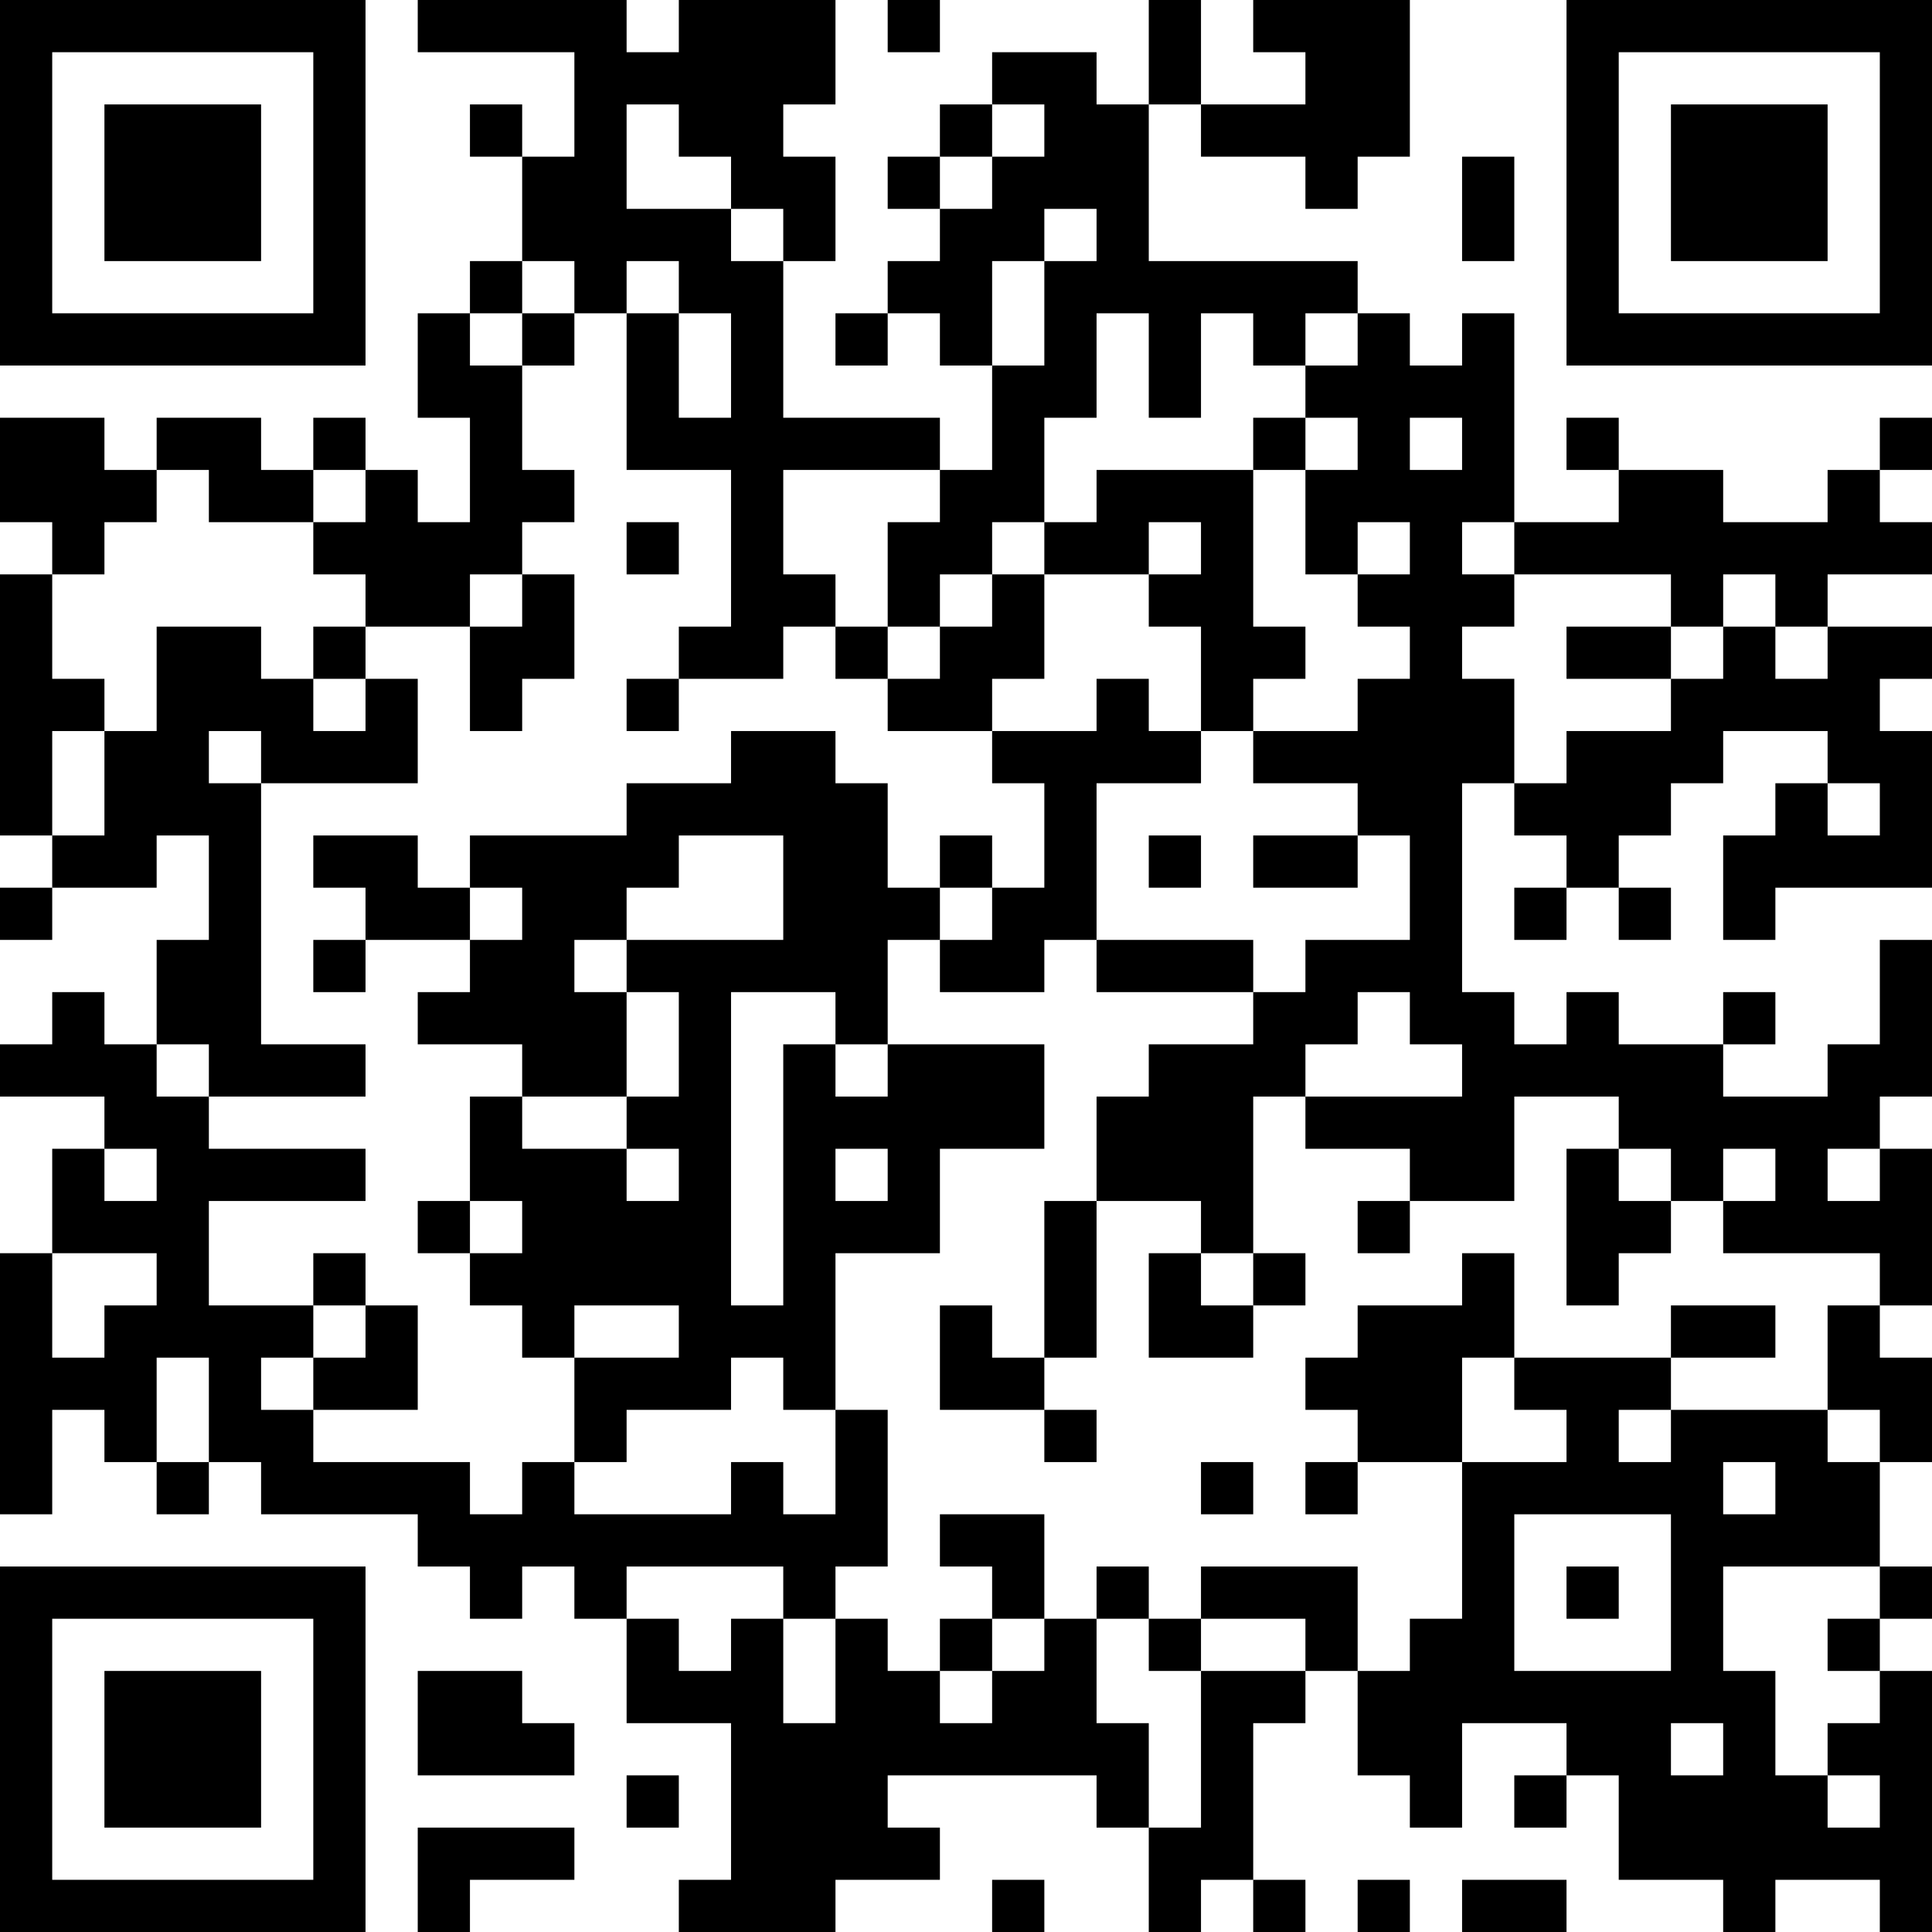 <?xml version="1.0" encoding="UTF-8"?>
<svg xmlns="http://www.w3.org/2000/svg" version="1.1" width="400" height="400" viewBox="0 0 400 400"><rect x="0" y="0" width="400" height="400" fill="#ffffff"/><g transform="scale(10.811)"><g transform="translate(0,0)"><path fill-rule="evenodd" d="M8 0L8 1L11 1L11 3L10 3L10 2L9 2L9 3L10 3L10 5L9 5L9 6L8 6L8 8L9 8L9 10L8 10L8 9L7 9L7 8L6 8L6 9L5 9L5 8L3 8L3 9L2 9L2 8L0 8L0 10L1 10L1 11L0 11L0 16L1 16L1 17L0 17L0 18L1 18L1 17L3 17L3 16L4 16L4 18L3 18L3 20L2 20L2 19L1 19L1 20L0 20L0 21L2 21L2 22L1 22L1 24L0 24L0 29L1 29L1 27L2 27L2 28L3 28L3 29L4 29L4 28L5 28L5 29L8 29L8 30L9 30L9 31L10 31L10 30L11 30L11 31L12 31L12 33L14 33L14 36L13 36L13 37L16 37L16 36L18 36L18 35L17 35L17 34L21 34L21 35L22 35L22 37L23 37L23 36L24 36L24 37L25 37L25 36L24 36L24 33L25 33L25 32L26 32L26 34L27 34L27 35L28 35L28 33L30 33L30 34L29 34L29 35L30 35L30 34L31 34L31 36L33 36L33 37L34 37L34 36L36 36L36 37L37 37L37 32L36 32L36 31L37 31L37 30L36 30L36 28L37 28L37 26L36 26L36 25L37 25L37 22L36 22L36 21L37 21L37 18L36 18L36 20L35 20L35 21L33 21L33 20L34 20L34 19L33 19L33 20L31 20L31 19L30 19L30 20L29 20L29 19L28 19L28 15L29 15L29 16L30 16L30 17L29 17L29 18L30 18L30 17L31 17L31 18L32 18L32 17L31 17L31 16L32 16L32 15L33 15L33 14L35 14L35 15L34 15L34 16L33 16L33 18L34 18L34 17L37 17L37 14L36 14L36 13L37 13L37 12L35 12L35 11L37 11L37 10L36 10L36 9L37 9L37 8L36 8L36 9L35 9L35 10L33 10L33 9L31 9L31 8L30 8L30 9L31 9L31 10L29 10L29 6L28 6L28 7L27 7L27 6L26 6L26 5L22 5L22 2L23 2L23 3L25 3L25 4L26 4L26 3L27 3L27 0L24 0L24 1L25 1L25 2L23 2L23 0L22 0L22 2L21 2L21 1L19 1L19 2L18 2L18 3L17 3L17 4L18 4L18 5L17 5L17 6L16 6L16 7L17 7L17 6L18 6L18 7L19 7L19 9L18 9L18 8L15 8L15 5L16 5L16 3L15 3L15 2L16 2L16 0L13 0L13 1L12 1L12 0ZM17 0L17 1L18 1L18 0ZM12 2L12 4L14 4L14 5L15 5L15 4L14 4L14 3L13 3L13 2ZM19 2L19 3L18 3L18 4L19 4L19 3L20 3L20 2ZM28 3L28 5L29 5L29 3ZM20 4L20 5L19 5L19 7L20 7L20 5L21 5L21 4ZM10 5L10 6L9 6L9 7L10 7L10 9L11 9L11 10L10 10L10 11L9 11L9 12L7 12L7 11L6 11L6 10L7 10L7 9L6 9L6 10L4 10L4 9L3 9L3 10L2 10L2 11L1 11L1 13L2 13L2 14L1 14L1 16L2 16L2 14L3 14L3 12L5 12L5 13L6 13L6 14L7 14L7 13L8 13L8 15L5 15L5 14L4 14L4 15L5 15L5 20L7 20L7 21L4 21L4 20L3 20L3 21L4 21L4 22L7 22L7 23L4 23L4 25L6 25L6 26L5 26L5 27L6 27L6 28L9 28L9 29L10 29L10 28L11 28L11 29L14 29L14 28L15 28L15 29L16 29L16 27L17 27L17 30L16 30L16 31L15 31L15 30L12 30L12 31L13 31L13 32L14 32L14 31L15 31L15 33L16 33L16 31L17 31L17 32L18 32L18 33L19 33L19 32L20 32L20 31L21 31L21 33L22 33L22 35L23 35L23 32L25 32L25 31L23 31L23 30L26 30L26 32L27 32L27 31L28 31L28 28L30 28L30 27L29 27L29 26L32 26L32 27L31 27L31 28L32 28L32 27L35 27L35 28L36 28L36 27L35 27L35 25L36 25L36 24L33 24L33 23L34 23L34 22L33 22L33 23L32 23L32 22L31 22L31 21L29 21L29 23L27 23L27 22L25 22L25 21L28 21L28 20L27 20L27 19L26 19L26 20L25 20L25 21L24 21L24 24L23 24L23 23L21 23L21 21L22 21L22 20L24 20L24 19L25 19L25 18L27 18L27 16L26 16L26 15L24 15L24 14L26 14L26 13L27 13L27 12L26 12L26 11L27 11L27 10L26 10L26 11L25 11L25 9L26 9L26 8L25 8L25 7L26 7L26 6L25 6L25 7L24 7L24 6L23 6L23 8L22 8L22 6L21 6L21 8L20 8L20 10L19 10L19 11L18 11L18 12L17 12L17 10L18 10L18 9L15 9L15 11L16 11L16 12L15 12L15 13L13 13L13 12L14 12L14 9L12 9L12 6L13 6L13 8L14 8L14 6L13 6L13 5L12 5L12 6L11 6L11 5ZM10 6L10 7L11 7L11 6ZM24 8L24 9L21 9L21 10L20 10L20 11L19 11L19 12L18 12L18 13L17 13L17 12L16 12L16 13L17 13L17 14L19 14L19 15L20 15L20 17L19 17L19 16L18 16L18 17L17 17L17 15L16 15L16 14L14 14L14 15L12 15L12 16L9 16L9 17L8 17L8 16L6 16L6 17L7 17L7 18L6 18L6 19L7 19L7 18L9 18L9 19L8 19L8 20L10 20L10 21L9 21L9 23L8 23L8 24L9 24L9 25L10 25L10 26L11 26L11 28L12 28L12 27L14 27L14 26L15 26L15 27L16 27L16 24L18 24L18 22L20 22L20 20L17 20L17 18L18 18L18 19L20 19L20 18L21 18L21 19L24 19L24 18L21 18L21 15L23 15L23 14L24 14L24 13L25 13L25 12L24 12L24 9L25 9L25 8ZM27 8L27 9L28 9L28 8ZM12 10L12 11L13 11L13 10ZM22 10L22 11L20 11L20 13L19 13L19 14L21 14L21 13L22 13L22 14L23 14L23 12L22 12L22 11L23 11L23 10ZM28 10L28 11L29 11L29 12L28 12L28 13L29 13L29 15L30 15L30 14L32 14L32 13L33 13L33 12L34 12L34 13L35 13L35 12L34 12L34 11L33 11L33 12L32 12L32 11L29 11L29 10ZM10 11L10 12L9 12L9 14L10 14L10 13L11 13L11 11ZM6 12L6 13L7 13L7 12ZM30 12L30 13L32 13L32 12ZM12 13L12 14L13 14L13 13ZM35 15L35 16L36 16L36 15ZM13 16L13 17L12 17L12 18L11 18L11 19L12 19L12 21L10 21L10 22L12 22L12 23L13 23L13 22L12 22L12 21L13 21L13 19L12 19L12 18L15 18L15 16ZM22 16L22 17L23 17L23 16ZM24 16L24 17L26 17L26 16ZM9 17L9 18L10 18L10 17ZM18 17L18 18L19 18L19 17ZM14 19L14 25L15 25L15 20L16 20L16 21L17 21L17 20L16 20L16 19ZM2 22L2 23L3 23L3 22ZM16 22L16 23L17 23L17 22ZM30 22L30 25L31 25L31 24L32 24L32 23L31 23L31 22ZM35 22L35 23L36 23L36 22ZM9 23L9 24L10 24L10 23ZM20 23L20 26L19 26L19 25L18 25L18 27L20 27L20 28L21 28L21 27L20 27L20 26L21 26L21 23ZM26 23L26 24L27 24L27 23ZM1 24L1 26L2 26L2 25L3 25L3 24ZM6 24L6 25L7 25L7 26L6 26L6 27L8 27L8 25L7 25L7 24ZM22 24L22 26L24 26L24 25L25 25L25 24L24 24L24 25L23 25L23 24ZM28 24L28 25L26 25L26 26L25 26L25 27L26 27L26 28L25 28L25 29L26 29L26 28L28 28L28 26L29 26L29 24ZM11 25L11 26L13 26L13 25ZM32 25L32 26L34 26L34 25ZM3 26L3 28L4 28L4 26ZM23 28L23 29L24 29L24 28ZM33 28L33 29L34 29L34 28ZM18 29L18 30L19 30L19 31L18 31L18 32L19 32L19 31L20 31L20 29ZM29 29L29 32L32 32L32 29ZM21 30L21 31L22 31L22 32L23 32L23 31L22 31L22 30ZM30 30L30 31L31 31L31 30ZM33 30L33 32L34 32L34 34L35 34L35 35L36 35L36 34L35 34L35 33L36 33L36 32L35 32L35 31L36 31L36 30ZM8 32L8 34L11 34L11 33L10 33L10 32ZM32 33L32 34L33 34L33 33ZM12 34L12 35L13 35L13 34ZM8 35L8 37L9 37L9 36L11 36L11 35ZM19 36L19 37L20 37L20 36ZM26 36L26 37L27 37L27 36ZM28 36L28 37L30 37L30 36ZM0 0L0 7L7 7L7 0ZM1 1L1 6L6 6L6 1ZM2 2L2 5L5 5L5 2ZM30 0L30 7L37 7L37 0ZM31 1L31 6L36 6L36 1ZM32 2L32 5L35 5L35 2ZM0 30L0 37L7 37L7 30ZM1 31L1 36L6 36L6 31ZM2 32L2 35L5 35L5 32Z" fill="#000000"/></g></g></svg>
